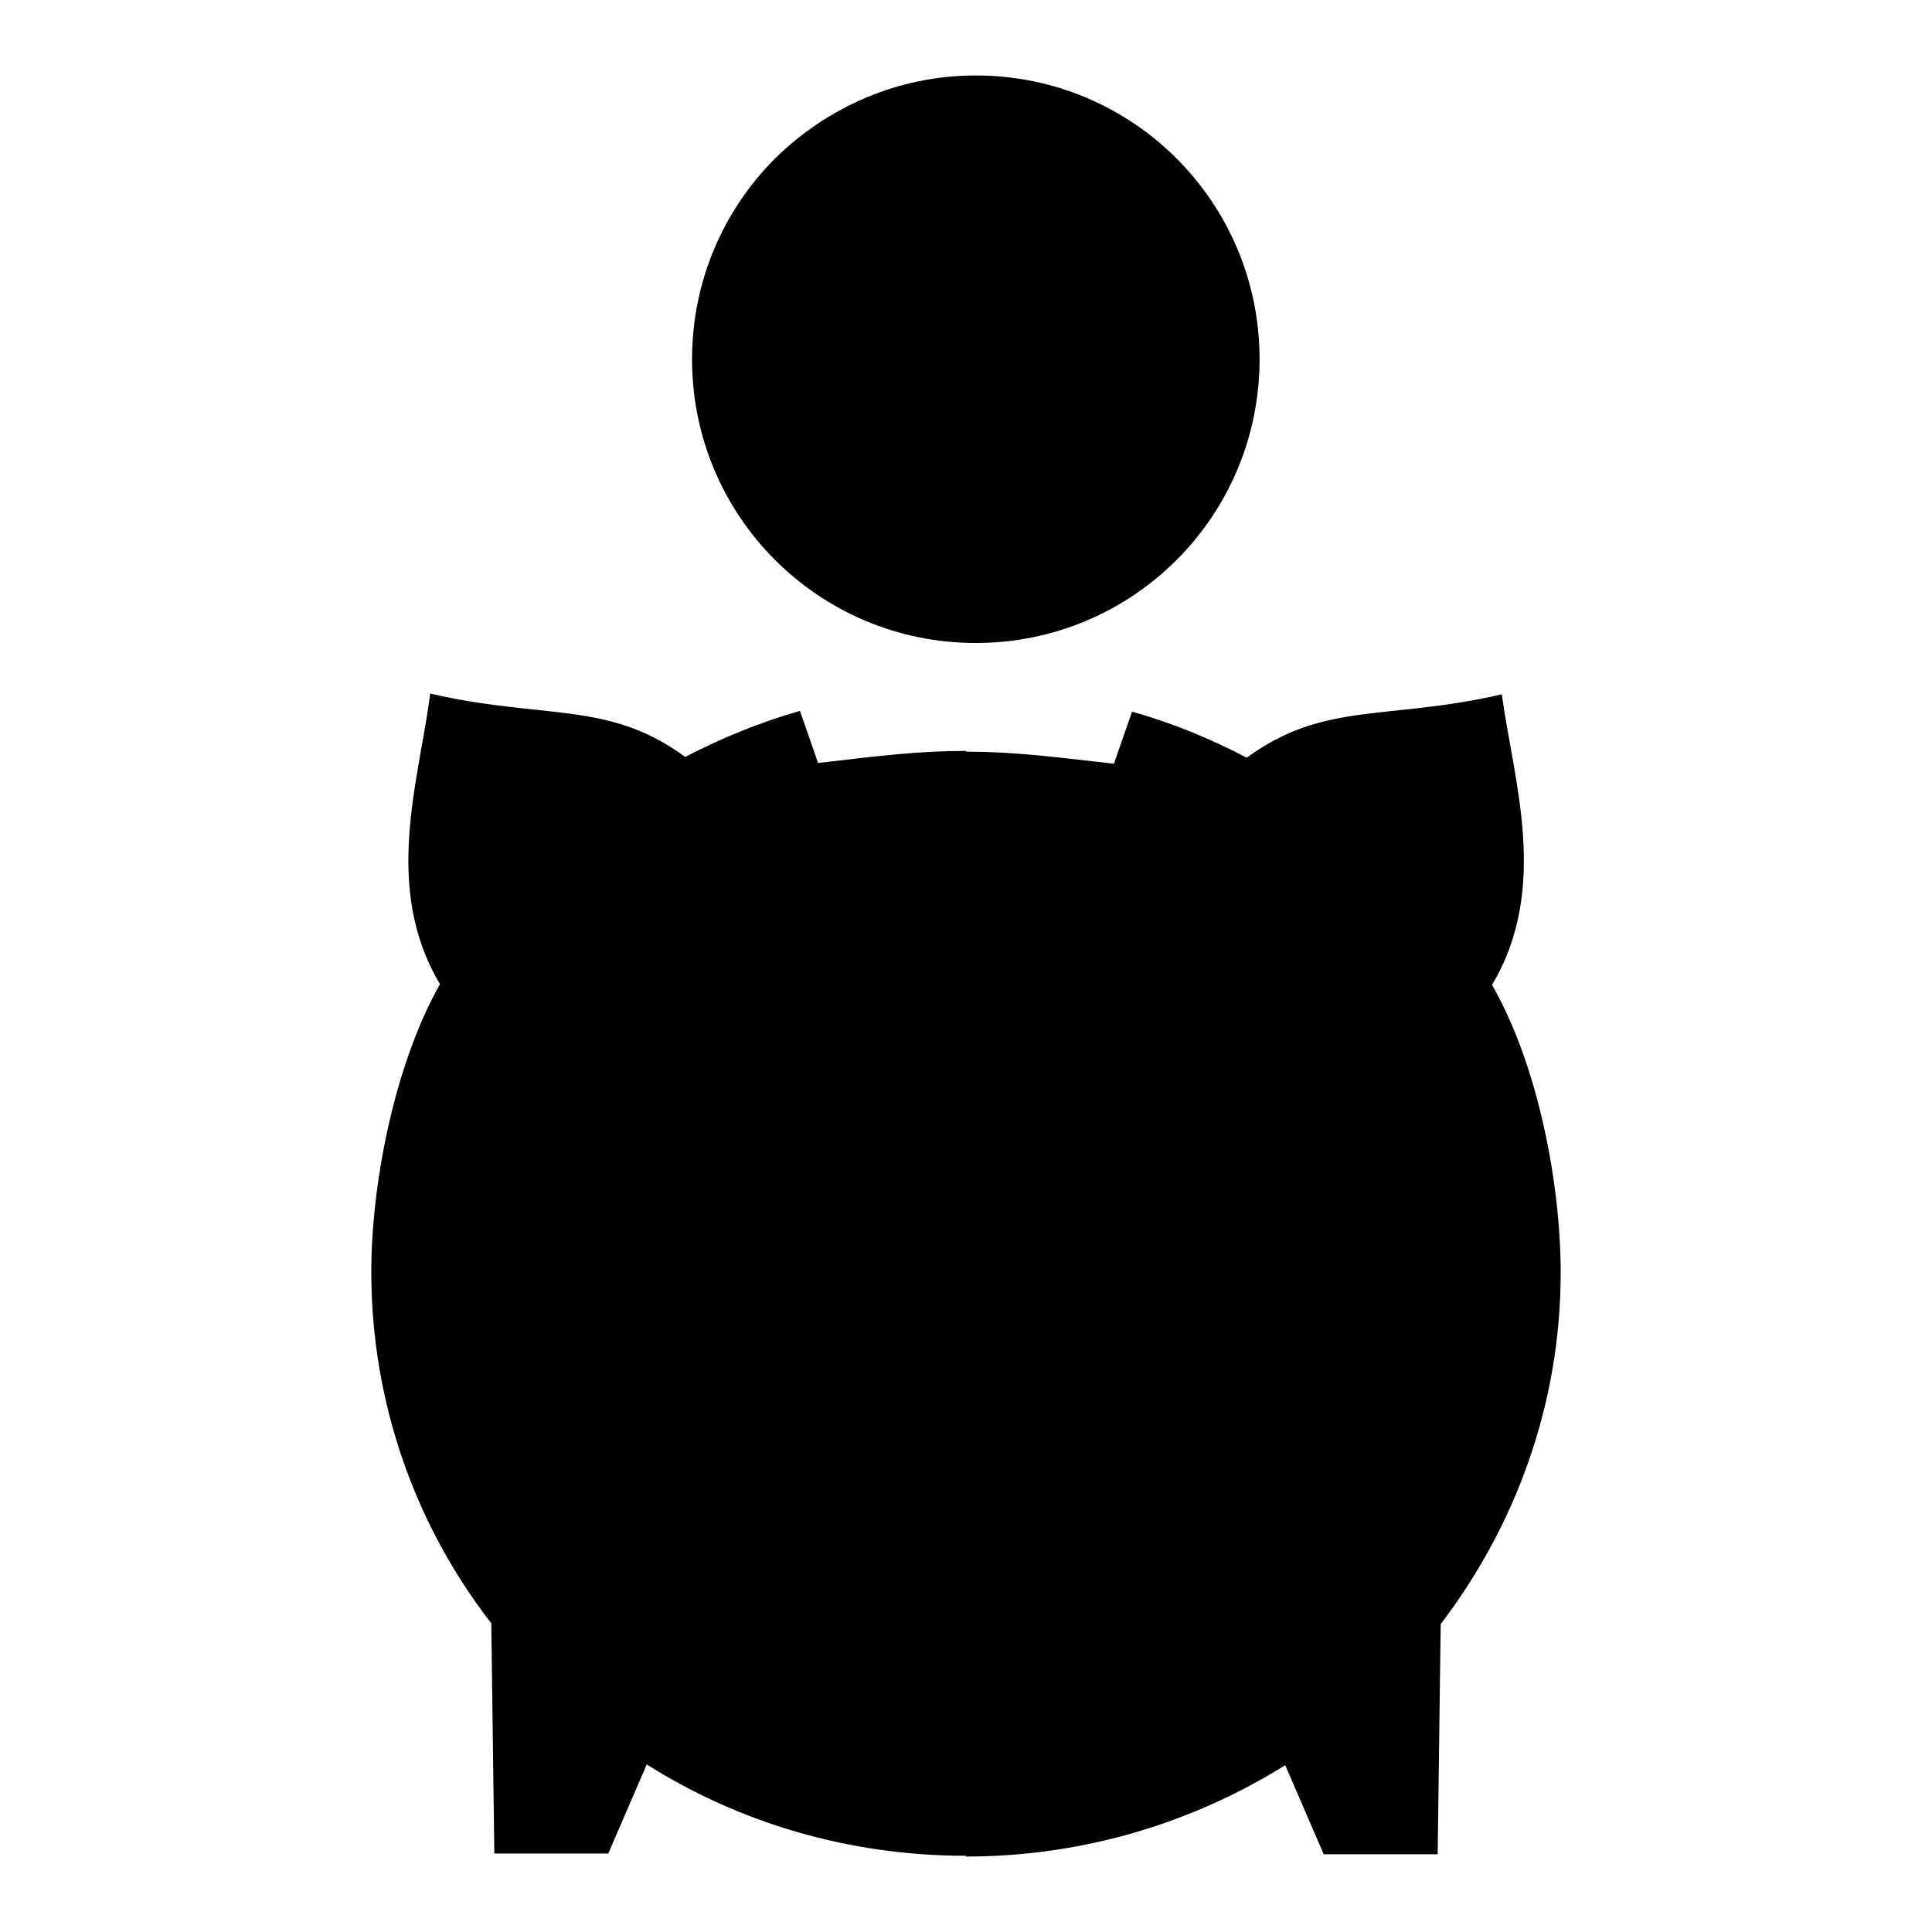 <?xml version="1.0" encoding="utf-8"?>
<!-- Svg Vector Icons : http://www.onlinewebfonts.com/icon -->
<!DOCTYPE svg PUBLIC "-//W3C//DTD SVG 1.1//EN" "http://www.w3.org/Graphics/SVG/1.1/DTD/svg11.dtd">
<svg version="1.1" xmlns="http://www.w3.org/2000/svg" xmlns:xlink="http://www.w3.org/1999/xlink" x="0px" y="0px" viewBox="0 0 256 256" enable-background="new 0 0 256 256" xml:space="preserve">
<g><g><path fill="#000000" d="M128,99.5c-6.1,0-11.1,0.6-19.6,1.6l-2.4-6.9c-5.3,1.5-10.4,3.6-15.2,6.1c-10.2-7.5-18.6-4.9-33.8-8.4c-1.4,11.3-6.4,25.6,1.3,38.5c-6.2,11-9.1,26.9-9.1,38.1c0,17.5,5.9,33.7,15.9,46.6l0.4,30.5h15.1l5.1-11.8c12.2,7.7,26.7,12.1,42.3,12.1 M129.3,10c10.4,0,19.8,4.2,26.6,11c6.8,6.8,11,16.2,11,26.6c0,10.4-4.2,19.8-11,26.6c-6.8,6.8-16.2,11-26.6,11c-10.4,0-19.8-4.2-26.6-11c-6.8-6.8-11-16.2-11-26.6c0-10.4,4.2-19.8,11-26.6C109.6,14.2,119,10,129.3,10L129.3,10z M128,145.7c-16,0-29,12.8-29,28.6c0,15.8,13,28.6,29,28.6c16.1,0,29-12.8,29-28.6S144,145.7,128,145.7L128,145.7z M128,246c15.6,0,30.1-4.5,42.3-12.1l5.1,11.8h15.1l0.4-30.5c9.9-13,15.9-29.1,15.9-46.6c0-11.2-2.8-27.1-9.1-38.1c7.7-12.9,2.8-27.2,1.3-38.5c-15.1,3.5-23.6,0.9-33.8,8.4c-4.8-2.5-9.8-4.6-15.2-6.1l-2.4,6.9c-8.6-1-13.6-1.6-19.6-1.6"/><path fill="#000000" d="M126.9,48.7l-15.1-16.9l0,0 M129.2,68.4l0-18.4l-14.9,0h0 M143.1,50L143.1,50l-13.9,0 M146.6,31.8L146.6,31.8l-15.4,16.9"/><path fill="#000000" d="M111.8,175.4c0,3.4,2.7,6.1,6.1,6.1c3.4,0,6.1-2.7,6.1-6.1s-2.7-6.1-6.1-6.1C114.5,169.3,111.8,172,111.8,175.4z"/><path fill="#000000" d="M132.7,175.4c0,3.4,2.7,6.1,6.1,6.1s6.1-2.7,6.1-6.1s-2.7-6.1-6.1-6.1C135.5,169.3,132.7,172,132.7,175.4z"/><path fill="#000000" d="M72.4,141.9c0-7.8,6.4-14.2,14.2-14.2c7.8,0,14.2,6.4,14.2,14.2"/><path fill="#000000" d="M155.2,141.9c0-7.8,6.4-14.2,14.2-14.2s14.2,6.4,14.2,14.2"/></g></g>
</svg>